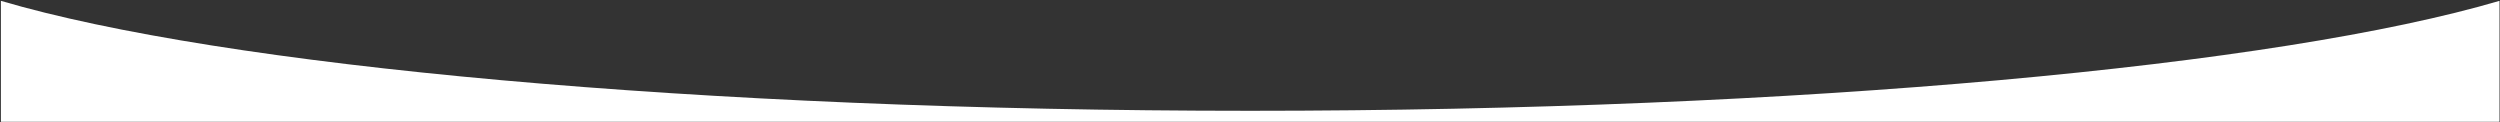 <?xml version="1.0" encoding="UTF-8"?> <svg xmlns="http://www.w3.org/2000/svg" width="2582" height="126" viewBox="0 0 2582 126" fill="none"><rect x="0" y="0" width="2582" height="126" fill="#333333" stroke="none"/><g clip-path="url(#clip0_1369_2221)"><mask id="mask0_1369_2221" style="mask-type:luminance" maskUnits="userSpaceOnUse" x="0" y="0" width="2582" height="126"><path d="M2581.7 0.801H0.7V125.801H2581.7V0.801Z" fill="white"></path></mask><g mask="url(#mask0_1369_2221)"><path fill-rule="evenodd" clip-rule="evenodd" d="M0.7 2332.98V0.801C228.5 67.945 720.712 114.425 1291.2 114.425C1861.69 114.425 2353.9 67.945 2581.7 0.801V2332.98C2353.9 2265.83 1861.69 2219.35 1291.2 2219.35C720.712 2219.35 228.5 2265.83 0.7 2332.98Z" fill="white"></path></g></g><defs><clipPath id="clip0_1369_2221"><rect width="2582" height="126" fill="white"></rect></clipPath></defs></svg> 